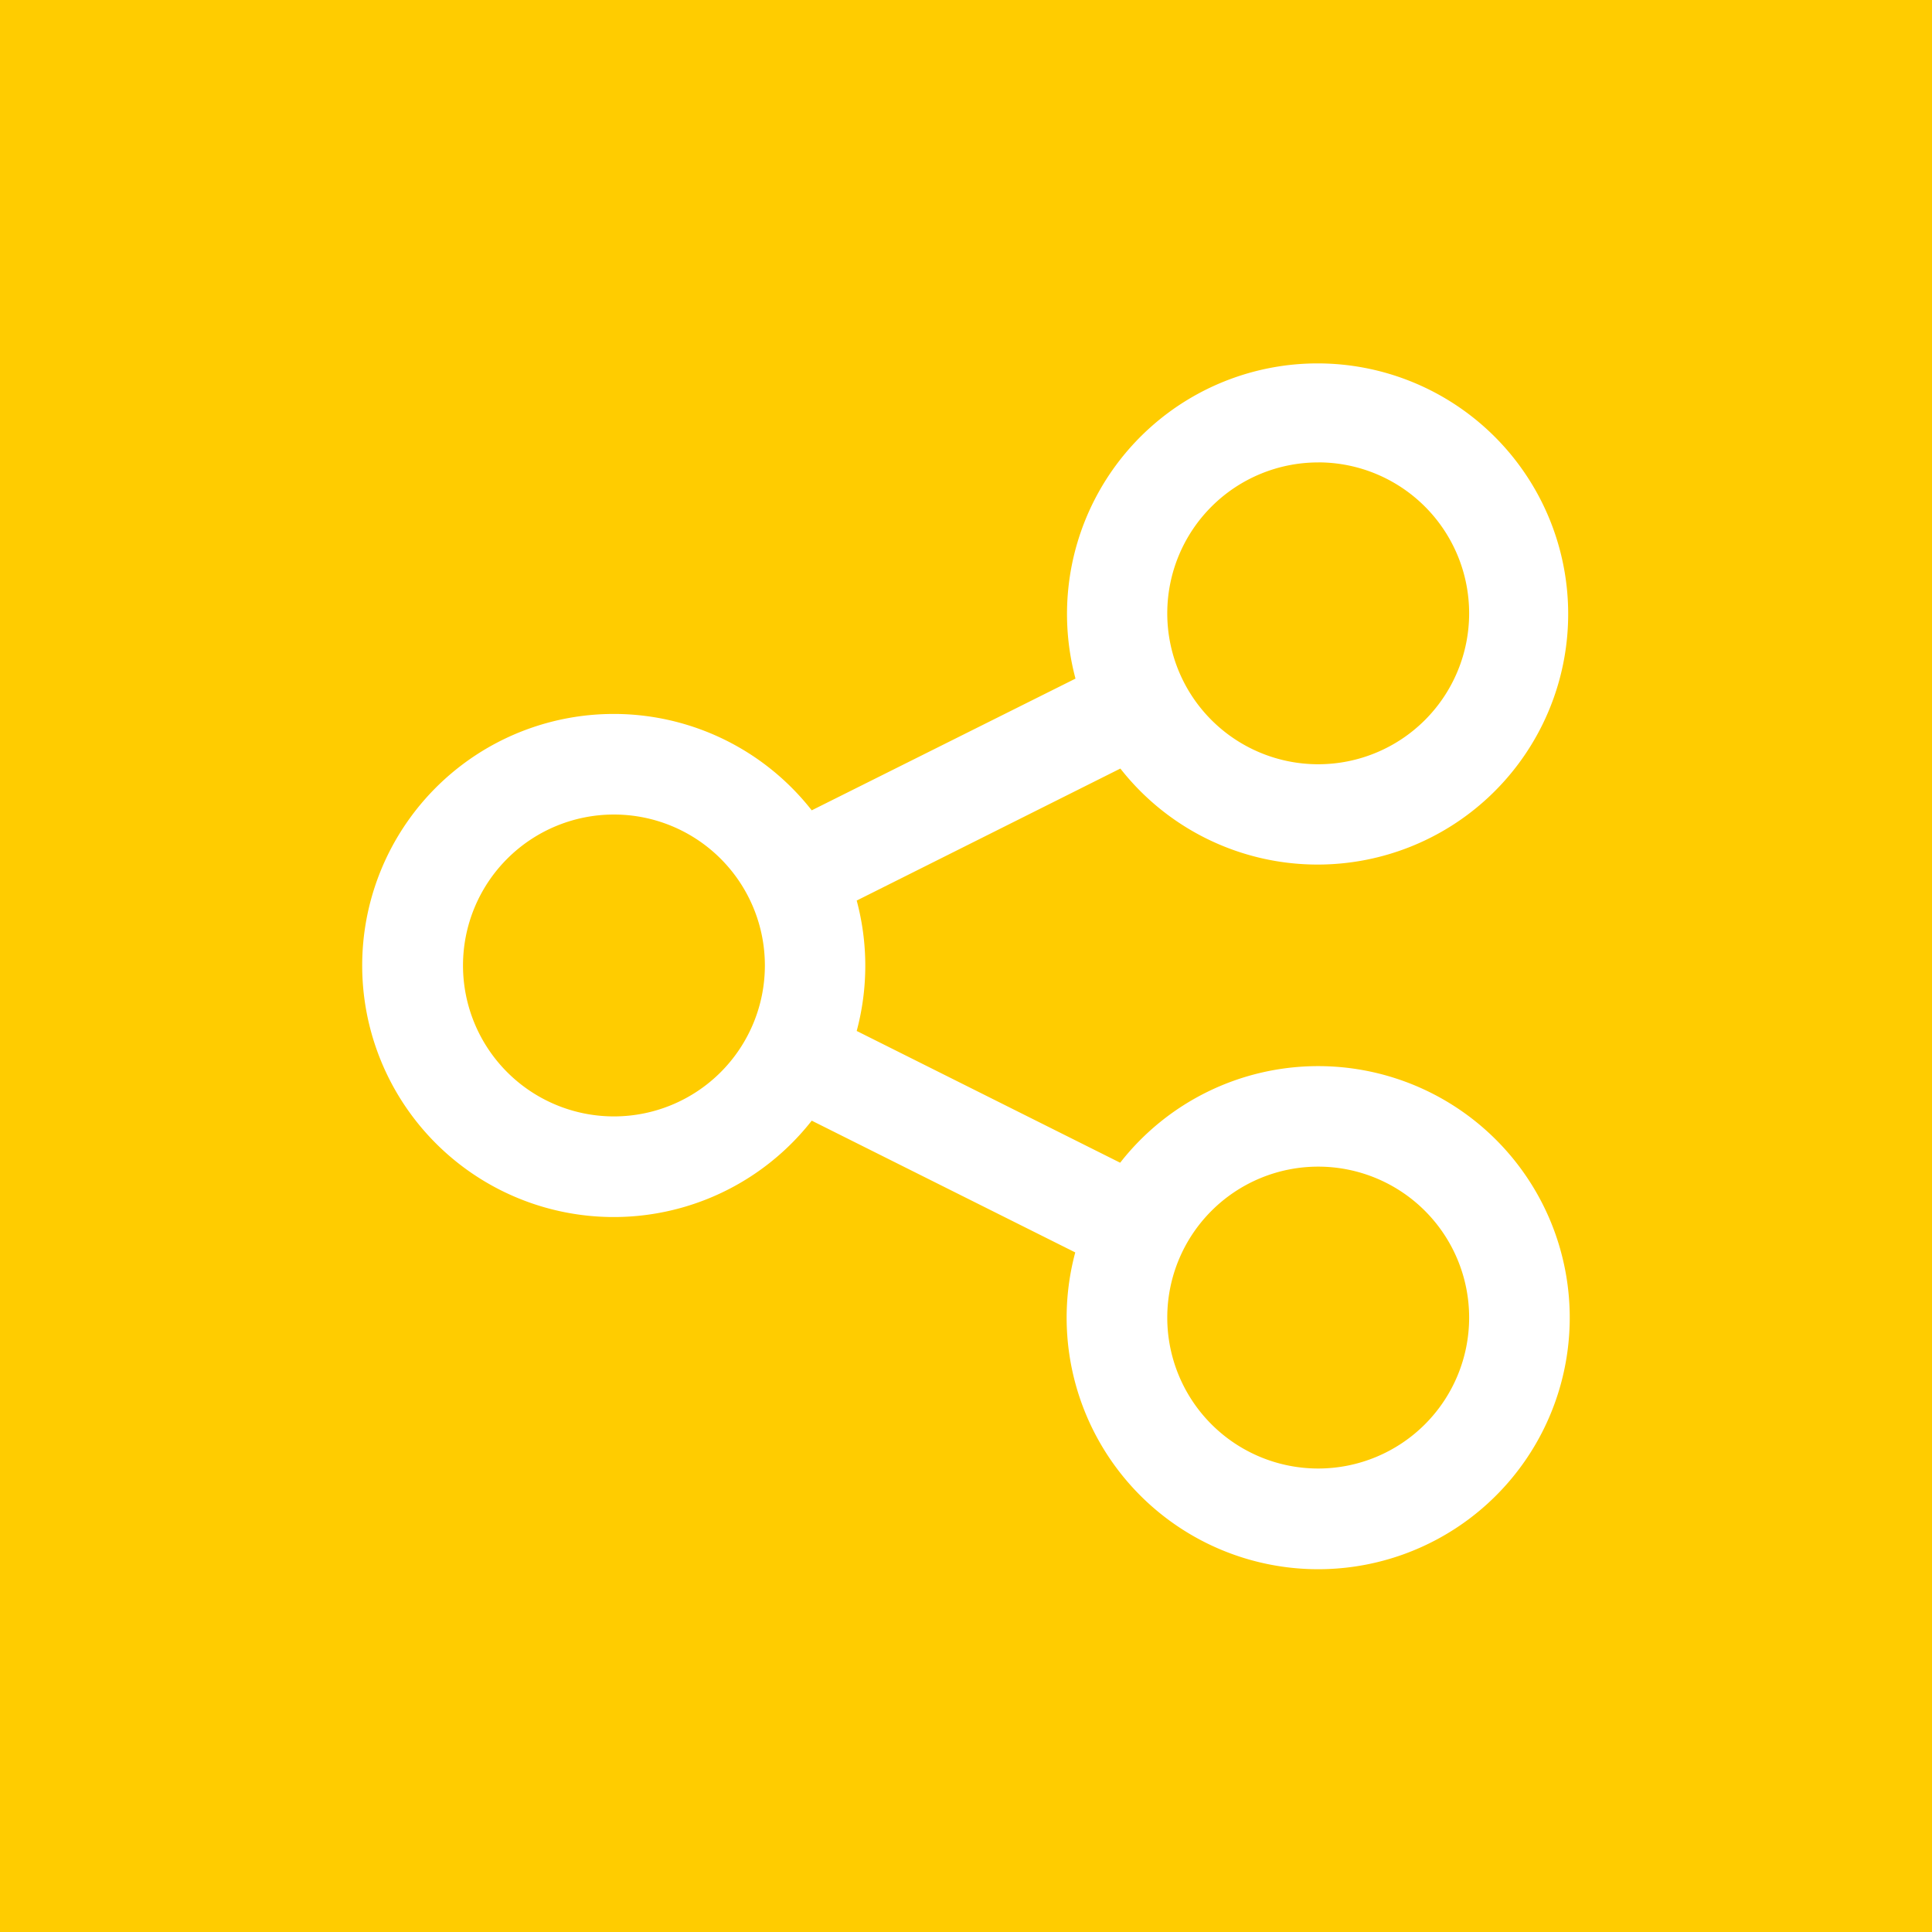 <svg xmlns="http://www.w3.org/2000/svg" width="40" height="40" viewBox="0 0 40 40"><g id="Gruppe_210" data-name="Gruppe 210" transform="translate(-454 -750)"><g id="Gruppe_208" data-name="Gruppe 208" transform="translate(50 1)"><g id="Gruppe_206" data-name="Gruppe 206" transform="translate(102 -2661)"><rect id="Rechteck_121" data-name="Rechteck 121" width="40" height="40" transform="translate(302 3410)" fill="#fc0"></rect></g></g><path id="b0f44b6a-2ab5-43b6-ae26-f0d76cfb01b9" d="M19.725,15.011a5.2,5.2,0,0,0-4.1,2l-5.455-2.728a5.213,5.213,0,0,0,0-2.7L15.629,8.85A5.188,5.188,0,1,0,14.7,6.988L9.239,9.715a5.208,5.208,0,1,0,0,6.425l5.456,2.728a5.208,5.208,0,1,0,5.029-3.857Zm0-12.5A3.125,3.125,0,1,1,16.6,5.637a3.125,3.125,0,0,1,3.125-3.125ZM5.144,16.052a3.125,3.125,0,1,1,3.125-3.125A3.125,3.125,0,0,1,5.144,16.052Zm14.581,7.29a3.125,3.125,0,1,1,3.125-3.125,3.125,3.125,0,0,1-3.125,3.125Z" transform="translate(461.567 757.062)" fill="#fff"></path></g></svg>